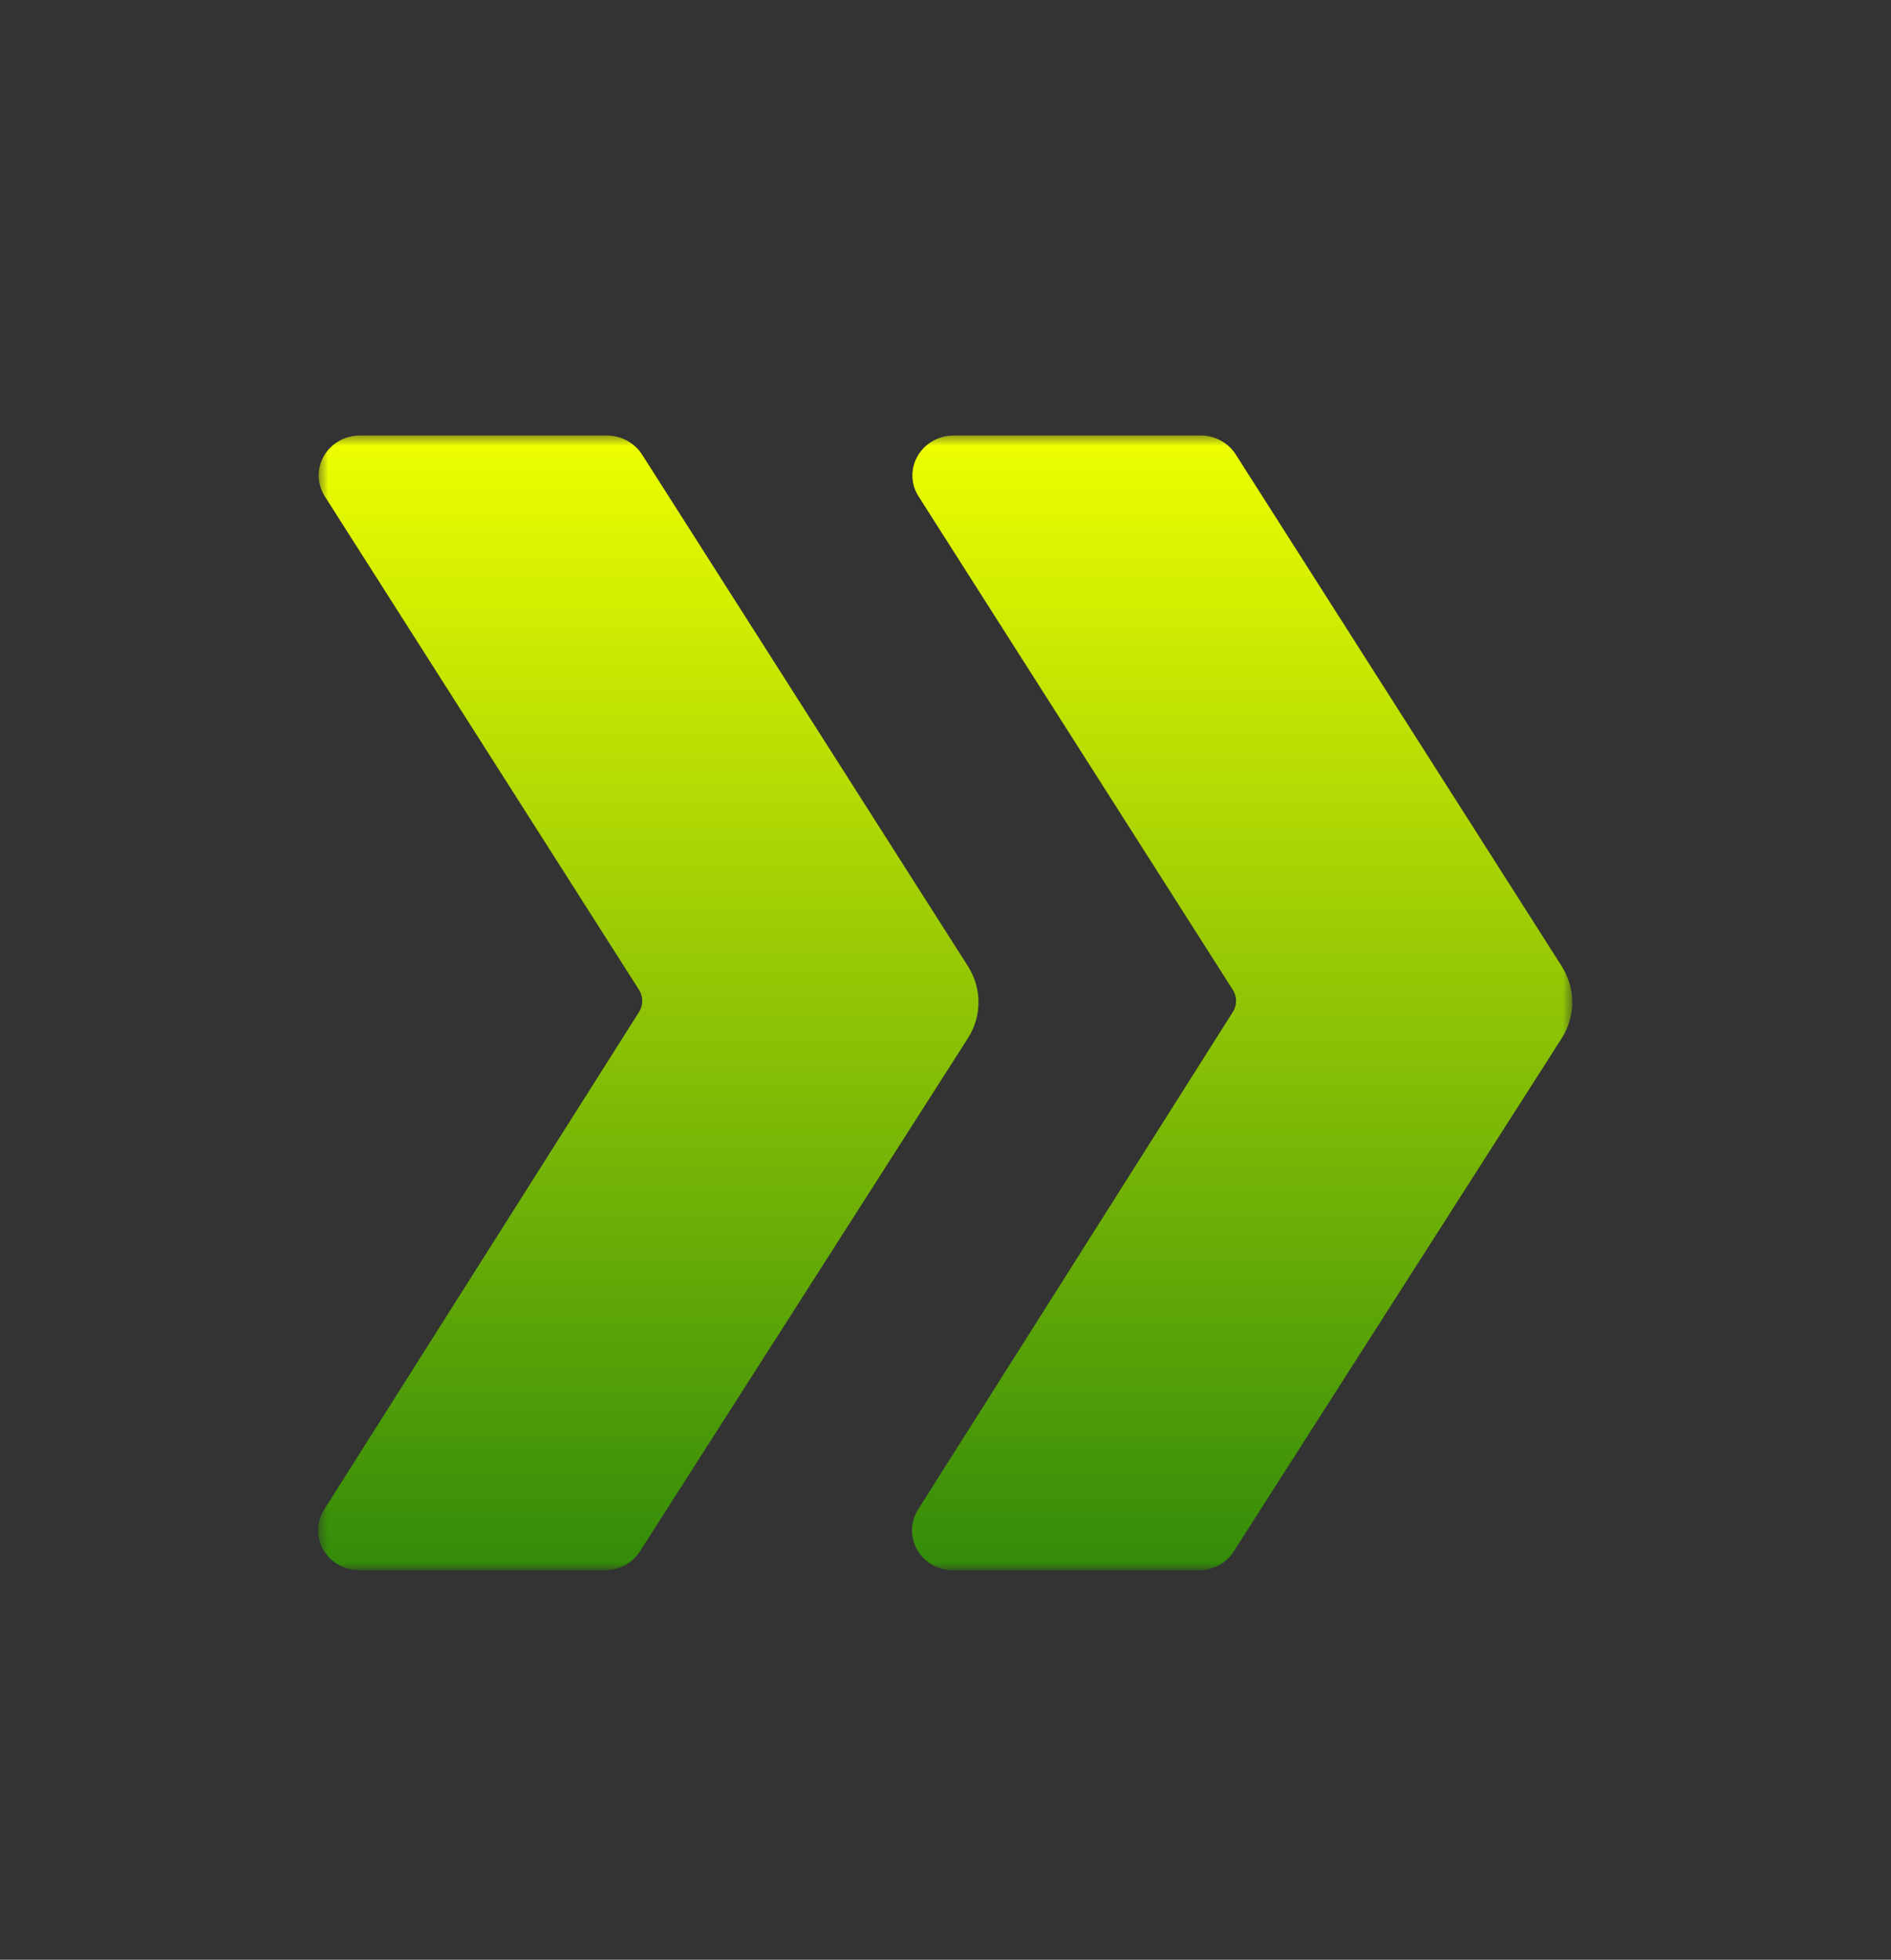 <svg width="193" height="200" viewBox="0 0 193 200" fill="none" xmlns="http://www.w3.org/2000/svg">
<rect x="0" y="0" width="193" height="200" fill="#333333" stroke="none"/>
<g id="fall-guys-creative-features-play-c9c0f6ac9909.svg">
<g id="Clip path group">
<mask id="mask0_3644_485" style="mask-type:luminance" maskUnits="userSpaceOnUse" x="32" y="44" width="129" height="117">
<g id="a">
<path id="Vector" d="M160.477 44.445H32.477V160.255H160.477V44.445Z" fill="white"/>
</g>
</mask>
<g mask="url(#mask0_3644_485)">
<g id="Group">
<path id="Vector_2" d="M159.386 98.597L126.126 46.385C125.352 45.172 124.013 44.445 122.538 44.445H97.336C95.81 44.445 94.403 45.243 93.658 46.532C92.911 47.821 92.946 49.4 93.748 50.656L125.827 101.022C126.268 101.716 126.268 102.574 125.827 103.274L93.697 154.06C92.9 155.317 92.872 156.895 93.618 158.179C94.364 159.462 95.77 160.26 97.29 160.26H122.334C123.804 160.26 125.149 159.539 125.918 158.326L159.381 105.978C160.833 103.705 160.833 100.875 159.386 98.597Z" fill="url(#paint0_linear_3644_485)"/>
<path id="Vector_3" d="M98.783 98.597L65.528 46.385C64.765 45.188 63.392 44.445 61.94 44.445H36.738C35.212 44.445 33.8 45.243 33.059 46.532C32.319 47.821 32.353 49.4 33.15 50.656L65.223 101.022C65.664 101.716 65.664 102.574 65.223 103.274L33.087 154.054C32.291 155.311 32.263 156.89 33.008 158.174C33.754 159.458 35.161 160.255 36.681 160.255H61.731C63.2 160.255 64.539 159.534 65.314 158.321L98.777 105.972C100.229 103.699 100.229 100.875 98.783 98.597Z" fill="url(#paint1_linear_3644_485)"/>
</g>
</g>
</g>
</g>
<defs>
<linearGradient id="paint0_linear_3644_485" x1="126.774" y1="44.445" x2="126.774" y2="160.26" gradientUnits="userSpaceOnUse">
<stop stop-color="#EEFF00"/>
<stop offset="1" stop-color="#328B09"/>
</linearGradient>
<linearGradient id="paint1_linear_3644_485" x1="66.168" y1="44.445" x2="66.168" y2="160.255" gradientUnits="userSpaceOnUse">
<stop stop-color="#EEFF00"/>
<stop offset="1" stop-color="#328B09"/>
</linearGradient>
</defs>
</svg>

